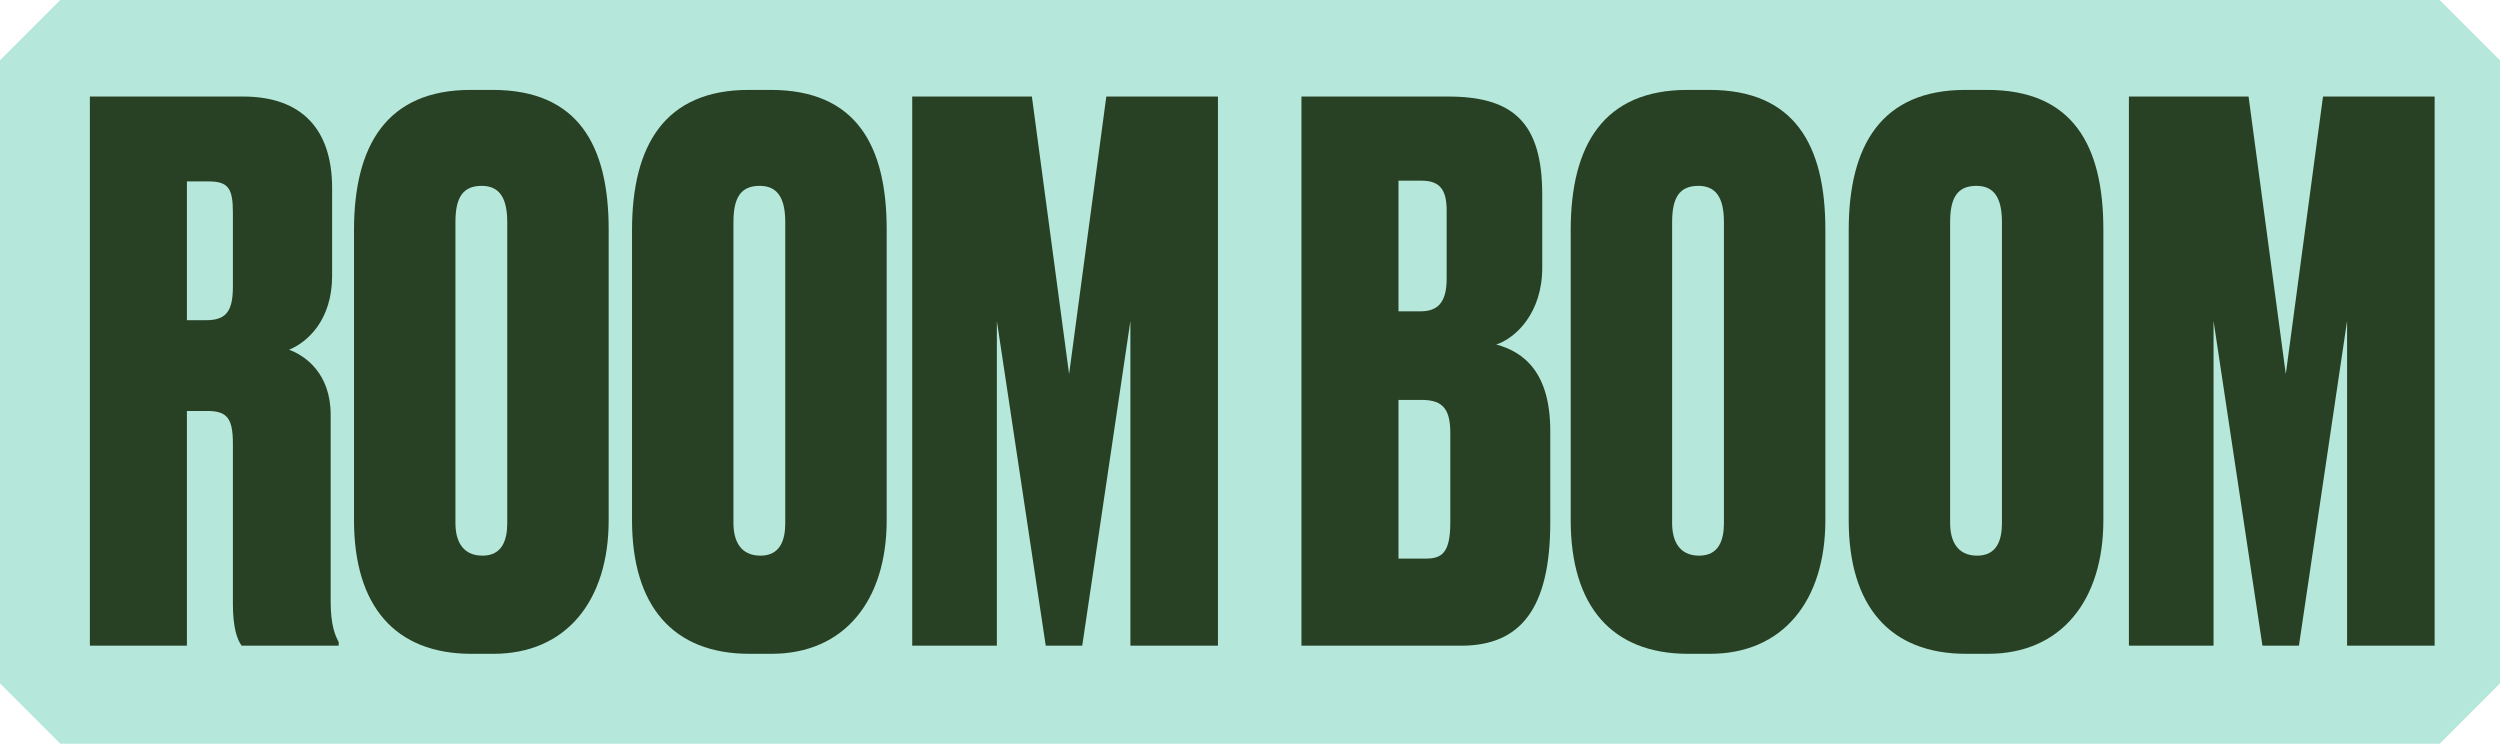 <?xml version="1.0" encoding="utf-8"?>
<svg xmlns="http://www.w3.org/2000/svg" height="426px" version="1.1" viewBox="0 0 1432 426" width="1432px">
    <title>ROOMBOOM_Logo/Pink 4 4</title>
    <g fill="none" fill-rule="evenodd" id="Page-1" stroke="none" stroke-width="1">
        <g id="ROOMBOOM_Logo/Pink-4-4">
            <path d="M34.544,0 L1397.456,0 L1432,34.544 L1432,391.456 L1397.456,426 L34.544,426 L0,391.456 L0,34.544 L34.544,0 Z" fill="#B5E8DA" id="Rectangle"/>
            <g fill="#284124" id="ROOMBOOM-Copy-3" stroke-width="1" transform="translate(51.477, 51.495)">
                <path d="M55.589,52.426 L68.128,52.426 C79.413,52.426 81.92,56.654 81.92,70.183 L81.92,112.885 C81.92,127.682 77.323,131.91 66.456,131.91 L55.589,131.91 L55.589,52.426 Z M55.589,183.913 L67.292,183.913 C78.577,183.913 81.92,188.141 81.92,202.516 L81.92,294.261 C81.92,308.213 84.428,314.978 86.936,318.36 L142.525,318.36 L142.525,316.246 C140.435,312.441 137.927,306.522 137.927,292.993 L137.927,186.027 C137.927,162.351 123.298,152.204 114.103,148.822 C124.552,144.594 138.763,131.91 138.763,106.543 L138.763,56.231 C138.763,22.831 121.627,3.805 87.772,3.805 L0,3.805 L0,318.36 L55.589,318.36 L55.589,183.913 Z" fill-rule="nonzero" id="Shape"/>
                <path d="M297.17,79.907 C297.17,31.709 279.616,0 230.714,0 L218.176,0 C170.11,0 151.302,31.709 151.302,80.33 L151.302,246.486 C151.302,295.53 174.708,323.011 218.593,323.011 L231.132,323.011 C272.928,323.011 297.17,292.57 297.17,246.486 L297.17,79.907 Z M239.074,248.177 C239.074,257.901 236.148,266.78 224.863,266.78 C213.16,266.78 209.398,257.901 209.398,248.177 L209.398,75.679 C209.398,61.727 213.578,54.963 224.445,54.963 C234.476,54.963 239.074,61.727 239.074,75.679 L239.074,248.177 Z" fill-rule="nonzero" id="Shape"/>
                <path d="M456.413,79.907 C456.413,31.709 438.859,0 389.957,0 L377.419,0 C329.353,0 310.545,31.709 310.545,80.33 L310.545,246.486 C310.545,295.53 333.951,323.011 377.837,323.011 L390.375,323.011 C432.171,323.011 456.413,292.57 456.413,246.486 L456.413,79.907 Z M398.317,248.177 C398.317,257.901 395.391,266.78 384.106,266.78 C372.403,266.78 368.641,257.901 368.641,248.177 L368.641,75.679 C368.641,61.727 372.821,54.963 383.688,54.963 C393.719,54.963 398.317,61.727 398.317,75.679 L398.317,248.177 Z" fill-rule="nonzero" id="Shape"/>
                <polygon fill-rule="nonzero" id="Path" points="471.042 318.36 519.525 318.36 519.525 132.333 547.529 318.36 568.427 318.36 596.012 132.333 596.012 318.36 646.167 318.36 646.167 3.805 582.219 3.805 560.903 162.774 539.587 3.805 471.042 3.805"/>
                <path d="M693.992,318.36 L785.525,318.36 C819.38,318.36 836.517,297.221 836.517,247.755 L836.517,195.329 C836.517,161.928 821.47,150.09 805.587,145.862 C816.872,142.057 831.919,127.682 831.919,101.892 L831.919,60.036 C831.919,18.603 815.201,3.805 778.002,3.805 L693.992,3.805 L693.992,318.36 Z M762.955,177.571 C775.494,177.571 779.256,183.491 779.256,196.597 L779.256,247.755 C779.256,265.512 774.24,268.471 765.045,268.471 L749.581,268.471 L749.581,177.571 L762.955,177.571 Z M762.955,52.003 C773.404,52.003 777.166,57.499 777.166,68.915 L777.166,108.234 C777.166,122.609 771.315,126.837 762.12,126.837 L749.581,126.837 L749.581,52.003 L762.955,52.003 Z" fill-rule="nonzero" id="Shape"/>
                <path d="M994.088,79.907 C994.088,31.709 976.533,0 927.632,0 L915.093,0 C867.028,0 848.219,31.709 848.219,80.33 L848.219,246.486 C848.219,295.53 871.625,323.011 915.511,323.011 L928.05,323.011 C969.846,323.011 994.088,292.57 994.088,246.486 L994.088,79.907 Z M935.991,248.177 C935.991,257.901 933.065,266.78 921.781,266.78 C910.078,266.78 906.316,257.901 906.316,248.177 L906.316,75.679 C906.316,61.727 910.496,54.963 921.363,54.963 C931.394,54.963 935.991,61.727 935.991,75.679 L935.991,248.177 Z" fill-rule="nonzero" id="Shape"/>
                <path d="M1153.331,79.907 C1153.331,31.709 1135.776,0 1086.875,0 L1074.336,0 C1026.271,0 1007.462,31.709 1007.462,80.33 L1007.462,246.486 C1007.462,295.53 1030.868,323.011 1074.754,323.011 L1087.293,323.011 C1129.089,323.011 1153.331,292.57 1153.331,246.486 L1153.331,79.907 Z M1095.234,248.177 C1095.234,257.901 1092.309,266.78 1081.024,266.78 C1069.321,266.78 1065.559,257.901 1065.559,248.177 L1065.559,75.679 C1065.559,61.727 1069.739,54.963 1080.606,54.963 C1090.637,54.963 1095.234,61.727 1095.234,75.679 L1095.234,248.177 Z" fill-rule="nonzero" id="Shape"/>
                <polygon fill-rule="nonzero" id="Path" points="1167.959 318.36 1216.443 318.36 1216.443 132.333 1244.446 318.36 1265.344 318.36 1292.93 132.333 1292.93 318.36 1343.085 318.36 1343.085 3.805 1279.137 3.805 1257.821 162.774 1236.505 3.805 1167.959 3.805"/>
            </g>
        </g>
    </g>
</svg>